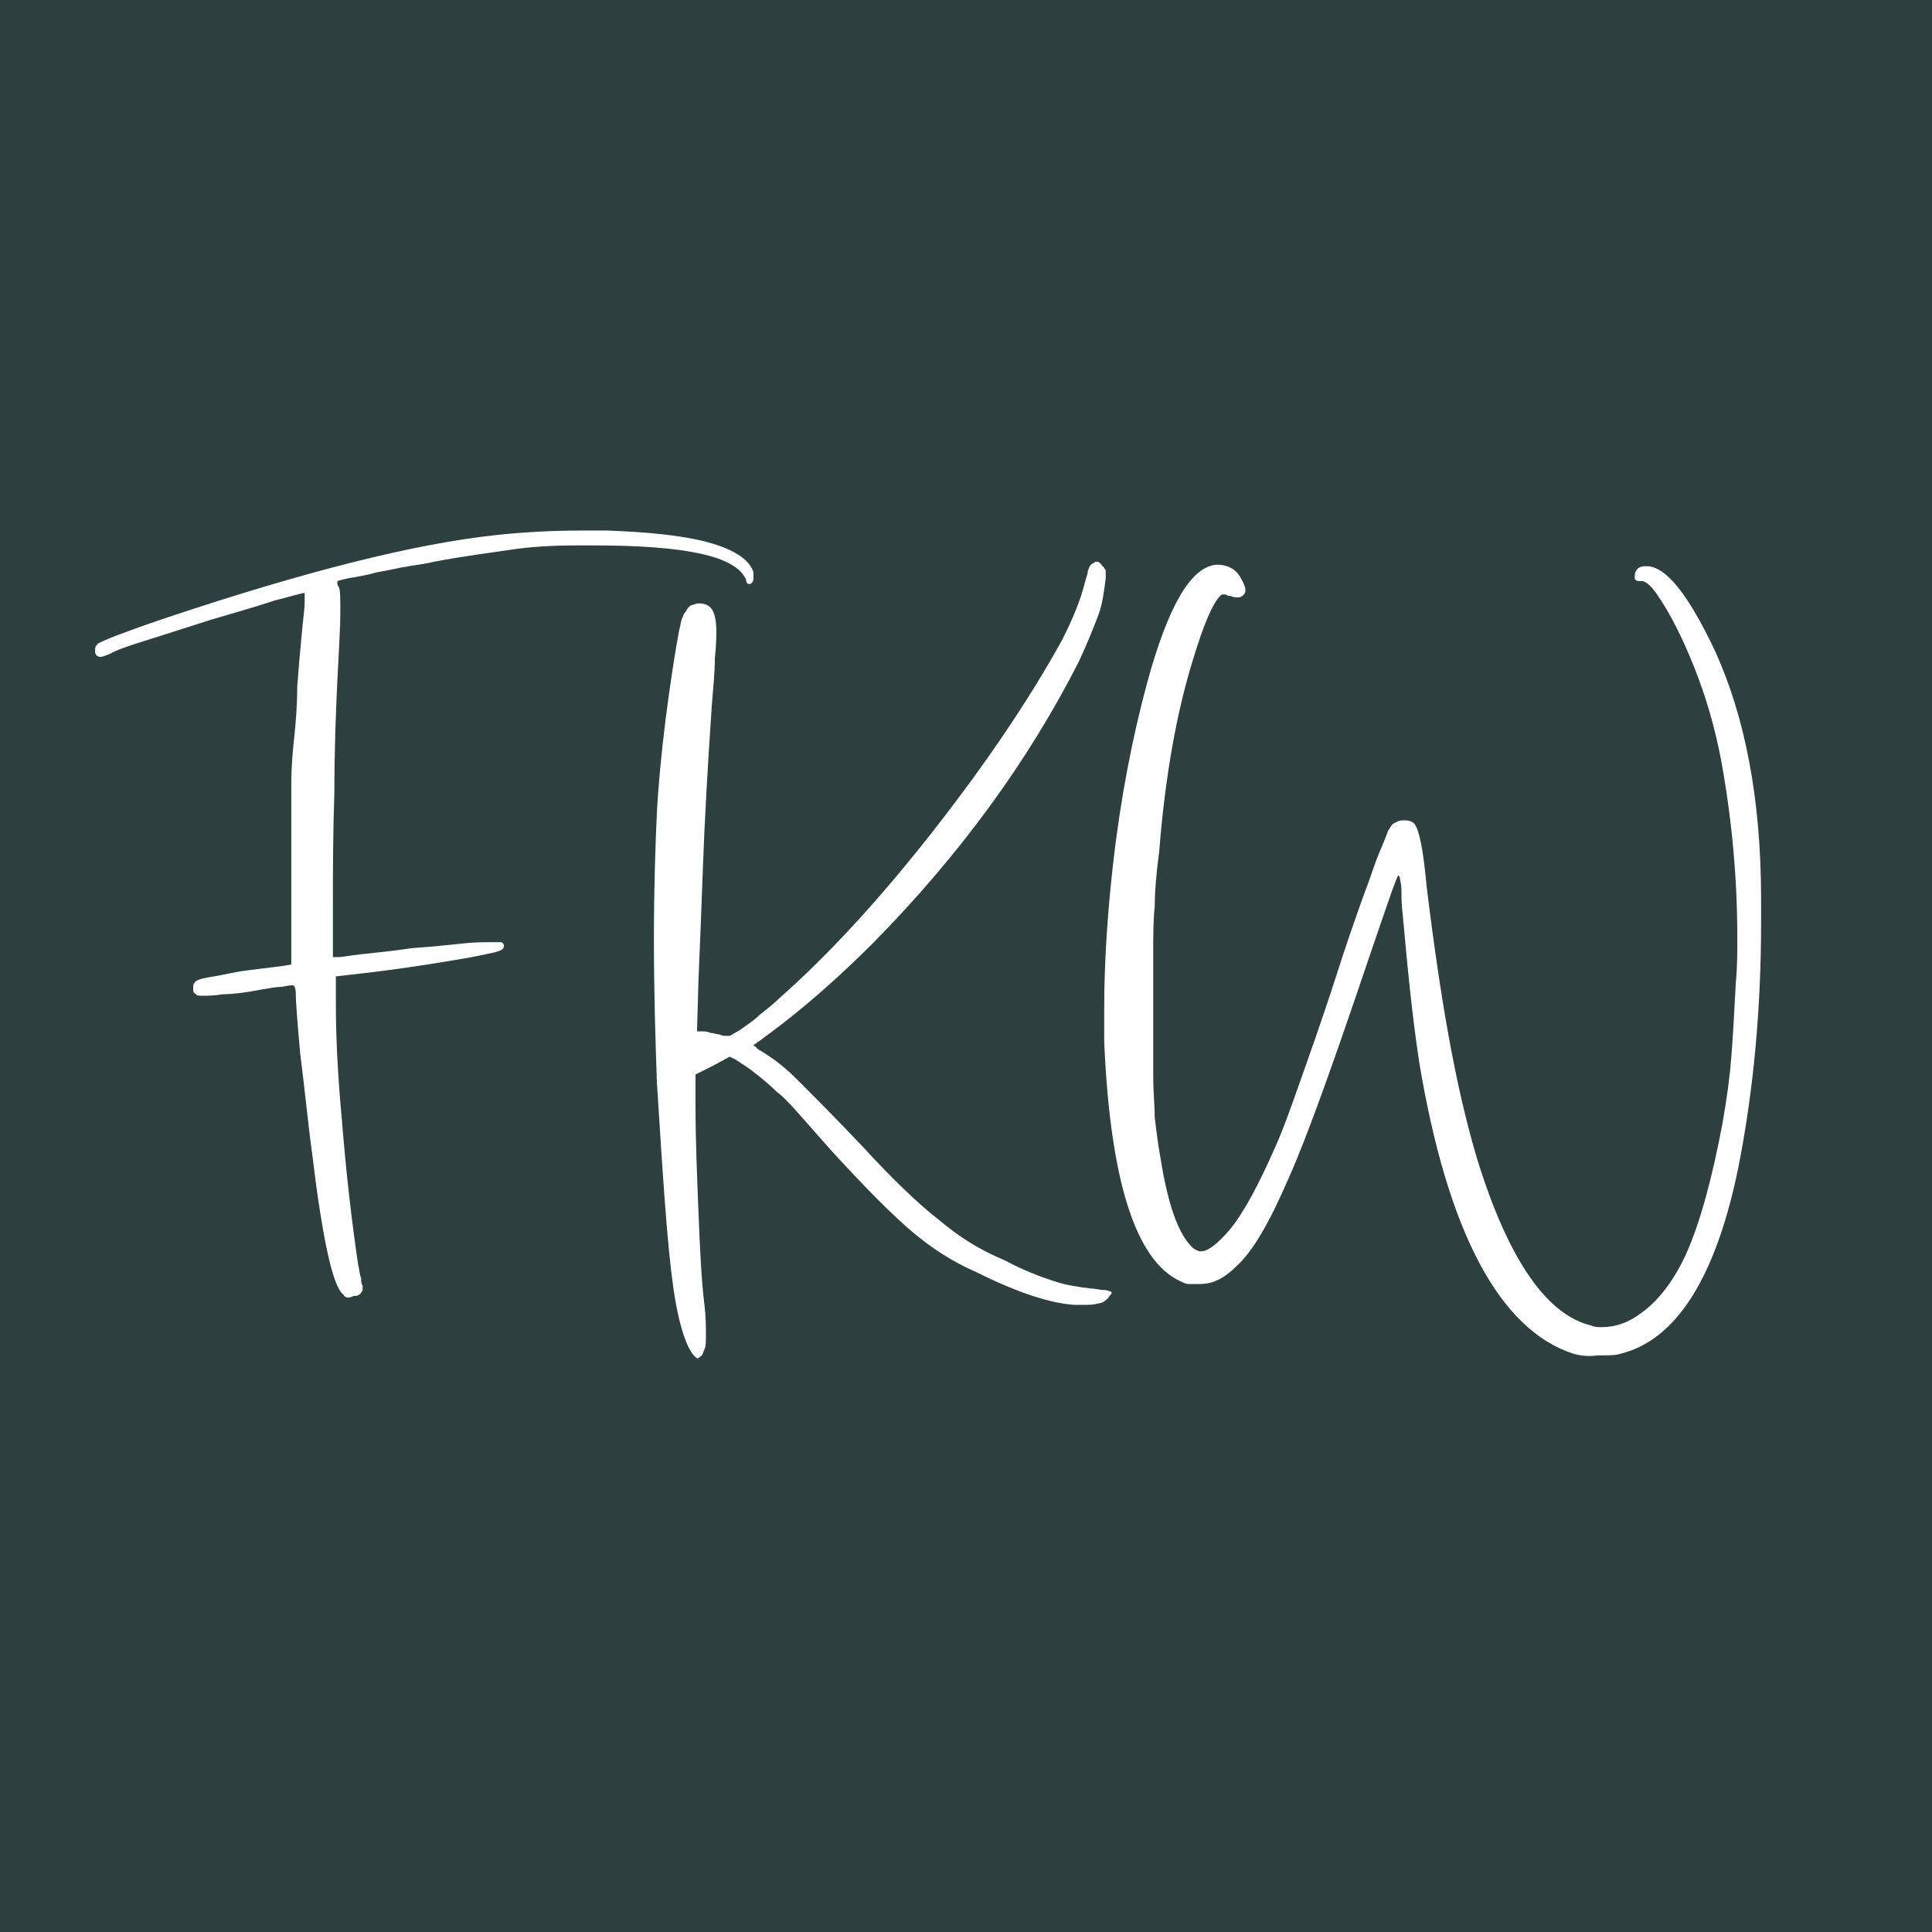 <?xml version="1.0" encoding="utf-8"?>
<!-- Generator: Adobe Illustrator 24.2.3, SVG Export Plug-In . SVG Version: 6.00 Build 0)  -->
<svg version="1.1" id="Layer_1" xmlns="http://www.w3.org/2000/svg" xmlns:xlink="http://www.w3.org/1999/xlink" x="0px" y="0px"
	 viewBox="0 0 130 130" style="enable-background:new 0 0 130 130;" xml:space="preserve">
<style type="text/css">
	.st0{fill:#2D403F;}
	.st1{fill:#FFFFFF;}
</style>
<g>
	<rect y="0" class="st0" width="130" height="130"/>
	<g>
		<path class="st1" d="M23.1,87.1c-0.7-0.5-1.4-3.7-2.1-9.5c-0.3-2.2-0.5-4.4-0.8-6.7c-0.2-2.2-0.3-3.6-0.3-4.1
			c0-0.3-0.1-0.5-0.2-0.5s-0.3,0-0.7,0.1c-0.4,0-0.9,0.1-1.5,0.2c-1,0.2-1.9,0.3-2.5,0.3C14.4,67,14,67,13.7,67s-0.5,0-0.5-0.1
			C13,66.8,13,66.7,13,66.6c0-0.1,0-0.2,0-0.2c0-0.2,0.1-0.3,0.2-0.4c0.2-0.1,0.5-0.2,1.2-0.3c0.6-0.1,1.4-0.3,2.2-0.4
			c0.8-0.1,1.6-0.2,2.4-0.3l0.6-0.1v-6.4c0-2.6,0-4.4,0-5.7c0-1.2,0.1-2.3,0.2-3.2c0.1-1,0.2-2.1,0.2-3.4c0.1-1.3,0.2-2.5,0.3-3.5
			c0.1-1.1,0.2-1.8,0.2-2.1c0-0.2,0-0.3,0-0.5v-0.2l0,0c-0.2,0-0.8,0.2-2,0.5c-1.2,0.4-2.6,0.8-4.3,1.3c-1.6,0.5-3.1,1-4.4,1.4
			S7.7,43.8,7.4,44c-0.3,0.1-0.5,0.2-0.6,0.2s-0.2,0-0.3-0.1c-0.1-0.1-0.1-0.2-0.1-0.3v-0.1c0-0.2,0.1-0.3,0.2-0.4
			C6.8,43.2,7.2,43,8,42.7s1.9-0.7,3.4-1.2c9-3,16.4-4.9,22-5.5c1.9-0.2,3.8-0.3,5.7-0.3c0.6,0,1.2,0,1.8,0c2.6,0.1,4.7,0.3,6.4,0.7
			c2,0.5,3.1,1.2,3.4,2.1c0,0.1,0,0.2,0,0.3c0,0.2,0,0.3-0.1,0.4c-0.1,0.1-0.1,0.1-0.2,0.1c-0.1,0-0.2-0.1-0.2-0.3
			c-0.7-1.6-4.1-2.3-10.3-2.3h-1.1c-1.7,0-3.2,0.1-4.5,0.3s-3,0.4-5.1,0.8c-0.4,0.1-1,0.2-1.7,0.3s-1.4,0.3-2.1,0.4
			c-0.7,0.2-1.3,0.3-1.9,0.4c-0.5,0.1-0.8,0.2-0.8,0.2v0.1c0,0.1,0,0.2,0.1,0.3c0.1,0.2,0.1,0.8,0.1,1.7c0,1-0.1,2.6-0.2,4.6
			c-0.1,2.1-0.2,4.6-0.2,7.5c-0.1,2.9-0.1,5.4-0.1,7.6v3.5h0.4c0.2,0,0.7-0.1,1.6-0.2s2-0.2,3.3-0.4c1.4-0.1,2.4-0.2,3.3-0.3
			c0.8-0.1,1.5-0.1,1.9-0.1s0.7,0,0.8,0s0.2,0.1,0.2,0.2v0.1c0,0.2-0.3,0.3-0.7,0.4c-0.5,0.1-1.3,0.3-2.6,0.5
			c-1.2,0.2-3,0.5-5.4,0.8l-2.6,0.3v1v0.9c0,1.9,0.1,4.5,0.4,7.7c0.3,3.8,0.7,7.1,1.1,9.8c0.1,0.4,0.1,0.7,0.2,0.9
			c0,0.2,0,0.4,0.1,0.5c0,0.1,0,0.1,0,0.2s0,0.1,0,0.1c0,0.1-0.1,0.1-0.1,0.2c-0.1,0.1-0.2,0.2-0.4,0.2h-0.1
			C23.4,87.4,23.2,87.3,23.1,87.1z"/>
		<path class="st1" d="M46.9,91.4c-0.6-0.4-1.2-2-1.6-4.8c-0.4-2.8-0.7-7.4-1.1-13.8c-0.1-2.9-0.2-6.1-0.2-9.6s0.1-6.3,0.2-8.5
			c0.1-1.9,0.3-4,0.6-6.4c0.3-2.3,0.6-4.3,0.9-5.9c0.1-0.3,0.1-0.6,0.2-0.8c0.1-0.2,0.1-0.3,0.2-0.4c0.1-0.1,0.1-0.2,0.2-0.3
			c0.1-0.1,0.2-0.2,0.3-0.2s0.2-0.1,0.4-0.1c0.4,0,0.7,0.1,0.9,0.4c0.2,0.3,0.3,0.8,0.3,1.5c0,0.3,0,0.9-0.1,1.8
			c0,0.9-0.1,1.9-0.2,3.1c-0.3,4.4-0.5,8.1-0.6,10.9c-0.1,2.8-0.2,5.3-0.3,7.6l-0.1,3.5h0.4c0.1,0,0.3,0,0.5,0.1
			c0.2,0,0.4,0.1,0.6,0.1c0.2,0.1,0.3,0.1,0.5,0.1c0.1,0,0.2,0,0.2,0s0.2-0.1,0.7-0.4c0.4-0.3,0.9-0.6,1.3-1
			c0.5-0.4,0.9-0.7,1.3-1.1c3.3-2.9,6.8-6.7,10.4-11.3S69.3,47,71.5,43c0.7-1.4,1.2-2.6,1.5-3.8c0.1-0.4,0.2-0.6,0.2-0.8
			c0.1-0.2,0.1-0.3,0.2-0.4c0.1-0.1,0.2-0.1,0.3-0.2h0.1h0.1c0.1,0.1,0.2,0.1,0.2,0.2c0.1,0.1,0.1,0.1,0.2,0.2
			c0,0.1,0.1,0.1,0.1,0.2c0,0.1,0,0.3,0,0.5c-0.1,0.8-0.2,1.7-0.5,2.5s-0.7,1.8-1.3,3.1c-3.4,6.7-8,13-13.8,18.9
			c-2.5,2.5-4.8,4.5-7.1,6.2c-0.3,0.2-0.5,0.4-0.7,0.5c-0.2,0.2-0.3,0.2-0.3,0.2s0,0.1,0.1,0.1c0.1,0.1,0.1,0.1,0.2,0.2
			c0.7,0.4,1.6,1,2.6,2s2.5,2.5,4.4,4.5c2.1,2.3,3.9,4,5.2,5c1.3,1.1,2.7,2,4.4,2.7c1.3,0.7,2.4,1.1,3.3,1.4s1.7,0.4,2.5,0.5
			c0.3,0,0.6,0.1,0.9,0.1c0.2,0,0.4,0.1,0.4,0.1c0.1,0,0.1,0.1,0.1,0.1c0,0.1-0.1,0.1-0.2,0.3c-0.2,0.2-0.4,0.4-0.7,0.4
			c-0.3,0.1-0.6,0.1-0.9,0.1c-0.2,0-0.4,0-0.7,0c-1.6-0.1-3.8-0.8-6.6-2.2c-1.6-0.7-3-1.6-4.3-2.7s-3-2.8-5.3-5.3
			c-0.8-0.9-1.6-1.8-2.3-2.6c-0.7-0.8-1.2-1.3-1.5-1.5c-0.5-0.5-1-0.9-1.5-1.3s-1-0.7-1.3-0.9l-0.4-0.2L48,71.7l-1.2,0.6v2.1
			c0,2.3,0.1,4.7,0.2,7.2c0.1,2.5,0.2,4.6,0.4,6.2c0.1,0.8,0.1,1.5,0.1,2s0,0.8-0.1,1s-0.1,0.4-0.3,0.5C47,91.4,46.9,91.4,46.9,91.4
			L46.9,91.4C47.2,91.6,47.1,91.5,46.9,91.4z"/>
		<path class="st1" d="M105.9,91.1c-5-1.6-8.5-8.2-10.4-19.6c-0.5-3.3-0.8-6.5-1.1-9.8c-0.1-0.8-0.1-1.4-0.1-1.8
			c0-0.4-0.1-0.7-0.1-0.8s-0.1-0.2-0.1-0.2c-0.1,0-0.7,1.8-1.9,5.3c-2.4,7.1-4.2,12.2-5.5,15.1c-1.3,3-2.4,4.9-3.5,5.9
			c-0.4,0.4-0.8,0.7-1.2,0.9c-0.4,0.2-0.8,0.3-1.3,0.3H80c-0.2,0-0.4-0.1-0.6-0.2c-3-1.4-4.7-6.8-5.1-16.1c0-0.7,0-1.5,0-2.2
			c0-3,0.2-6.3,0.6-9.8c0.5-4.4,1.3-8.5,2.3-12.2c1.4-5.1,2.9-7.7,4.6-7.9H82c0.3,0,0.6,0.1,0.8,0.2c0.4,0.2,0.6,0.5,0.8,0.9
			c0.1,0.2,0.2,0.4,0.2,0.6c0,0.1,0,0.2-0.1,0.3s-0.2,0.2-0.4,0.2c-0.1,0-0.3,0-0.5-0.1c-0.1,0-0.2,0-0.3-0.1c-0.1,0-0.1,0-0.2,0
			s-0.1,0-0.2,0.1c-0.5,0.5-1.1,1.9-1.8,4.2c-1.1,3.5-1.9,7.9-2.3,13c-0.2,1.5-0.3,2.7-0.3,3.7c-0.1,0.9-0.1,1.9-0.1,2.9
			c0,1,0,2.5,0,4.3c0,1.9,0,3.3,0,4.3s0.1,1.9,0.1,2.7c0.1,0.8,0.2,1.7,0.4,2.8c0.5,3.1,1.2,5.1,2.2,6c0.2,0.1,0.3,0.2,0.5,0.2
			c0.5,0,1.1-0.5,1.9-1.4c1-1.2,2-3.1,3.1-5.6c0.5-1.1,1-2.5,1.6-4.2s1.5-4.2,2.5-7.3c0.7-2.2,1.3-3.9,1.8-5.3
			c0.5-1.3,0.8-2.3,1.1-3c0.3-0.7,0.5-1.2,0.6-1.5c0.2-0.3,0.3-0.5,0.4-0.5c0.2-0.1,0.3-0.2,0.6-0.2c0.2,0,0.4,0,0.6,0.1
			s0.3,0.3,0.4,0.6s0.2,0.7,0.3,1.3c0.1,0.6,0.2,1.4,0.3,2.5C96.9,67,97.9,73,99.4,78c2.1,6.8,4.7,10.5,7.7,11.2
			c0.2,0.1,0.4,0.1,0.7,0.1c0.9,0,1.8-0.3,2.7-1c1.1-0.8,2.1-2.1,2.9-3.8c1-2.2,1.8-5.2,2.5-8.9c0.3-1.7,0.5-3.2,0.6-4.5
			s0.2-3,0.3-5c0.1-1,0.1-2,0.1-3c0-4.2-0.4-8.2-1.1-12c-0.4-2.1-1-4.2-1.8-6.2s-1.6-3.6-2.5-4.9c-0.4-0.6-0.8-0.9-1-0.9h-0.2
			c-0.2,0-0.3-0.1-0.3-0.2v-0.1c0-0.1,0-0.3,0.1-0.4c0.1-0.2,0.3-0.3,0.6-0.3h0.1c1.3,0,2.8,1.9,4.6,5.7c2,4.4,3.1,9.9,3.1,16.7v1.6
			c0,5.7-0.5,11.2-1.5,16.3c-1.5,7.5-4.2,11.8-8,12.7c-0.3,0.1-0.7,0.1-1.2,0.1h-0.3C106.8,91.3,106.3,91.2,105.9,91.1z"/>
	</g>
</g>
</svg>
